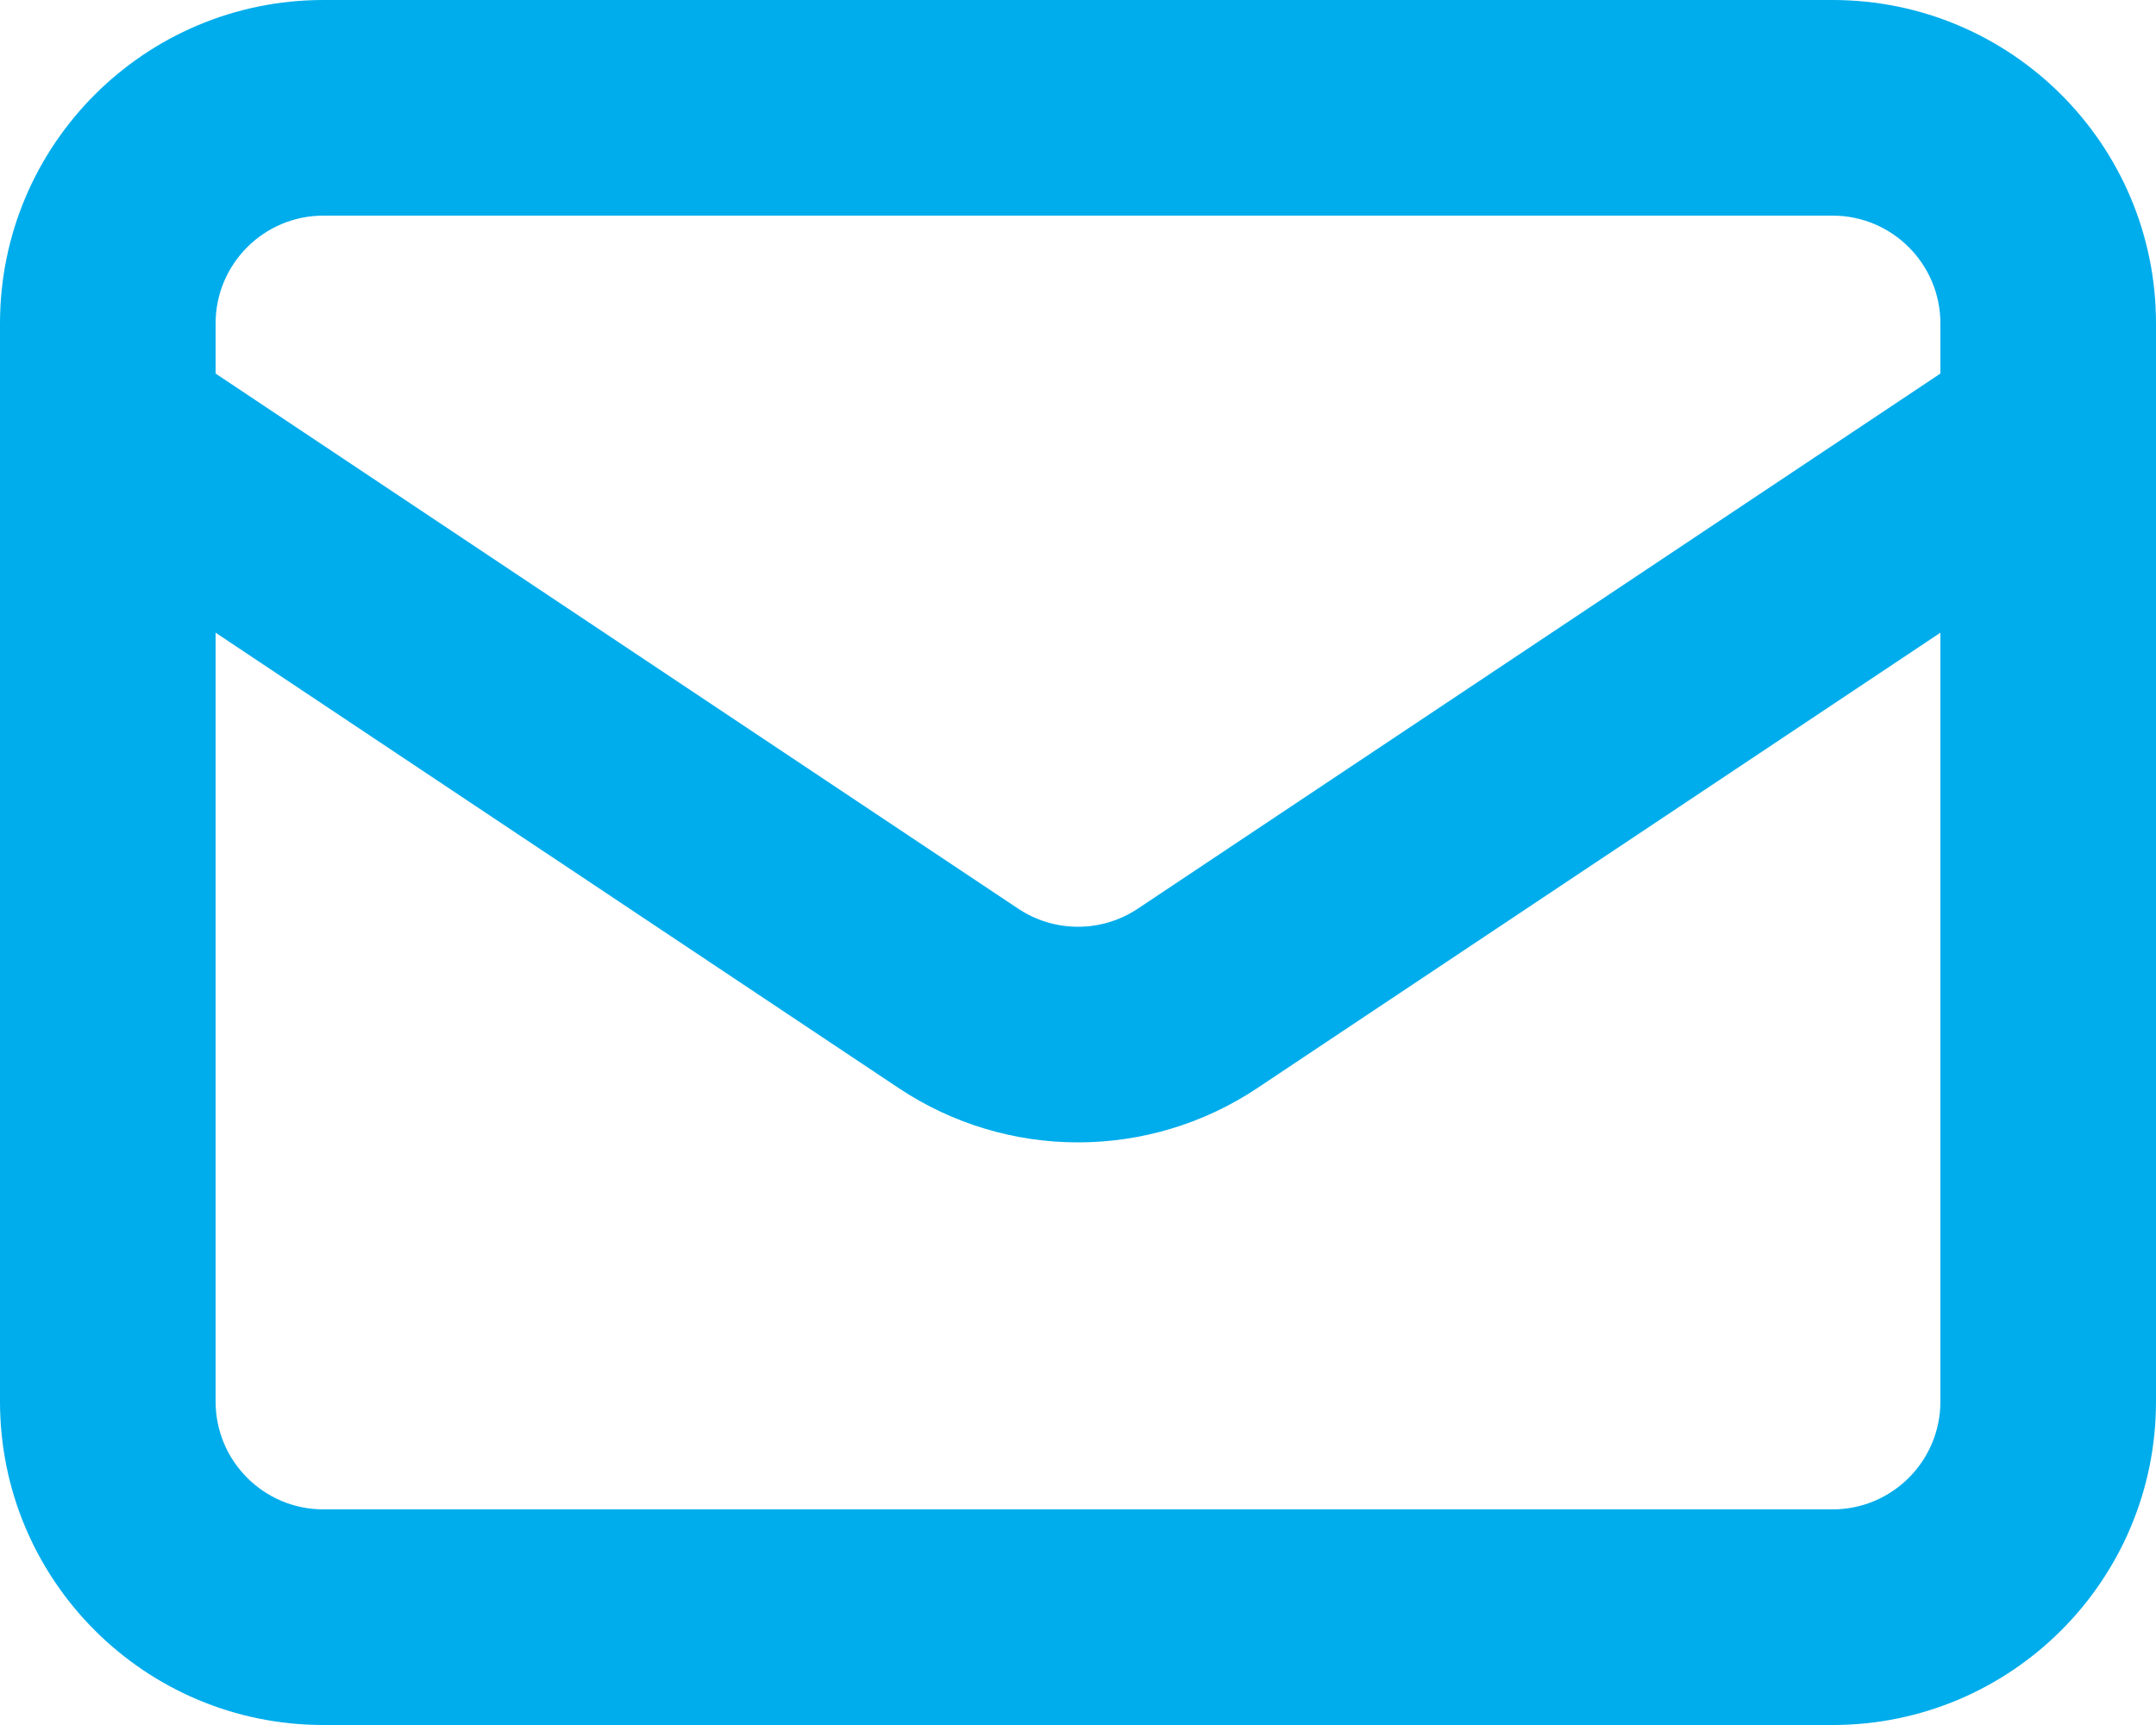 <svg width="20" height="16" viewBox="0 0 20 16" fill="none" xmlns="http://www.w3.org/2000/svg">
<path d="M1.555 3.168C1.095 2.862 0.474 2.986 0.168 3.445C-0.138 3.905 -0.014 4.526 0.445 4.832L1.555 3.168ZM19.555 4.832C20.014 4.526 20.139 3.905 19.832 3.445C19.526 2.986 18.905 2.862 18.445 3.168L19.555 4.832ZM3 2H17V0H3V2ZM18 3V13H20V3H18ZM17 14H3V16H17V14ZM2 13V3H0V13H2ZM3 14C2.448 14 2 13.552 2 13H0C0 14.657 1.343 16 3 16V14ZM18 13C18 13.552 17.552 14 17 14V16C18.657 16 20 14.657 20 13H18ZM17 2C17.552 2 18 2.448 18 3H20C20 1.343 18.657 0 17 0V2ZM3 0C1.343 0 0 1.343 0 3H2C2 2.448 2.448 2 3 2V0ZM0.445 4.832L8.336 10.092L9.445 8.428L1.555 3.168L0.445 4.832ZM11.664 10.092L19.555 4.832L18.445 3.168L10.555 8.428L11.664 10.092ZM8.336 10.092C9.344 10.764 10.656 10.764 11.664 10.092L10.555 8.428C10.219 8.652 9.781 8.652 9.445 8.428L8.336 10.092Z" fill="#00ADEC"/>
</svg>
